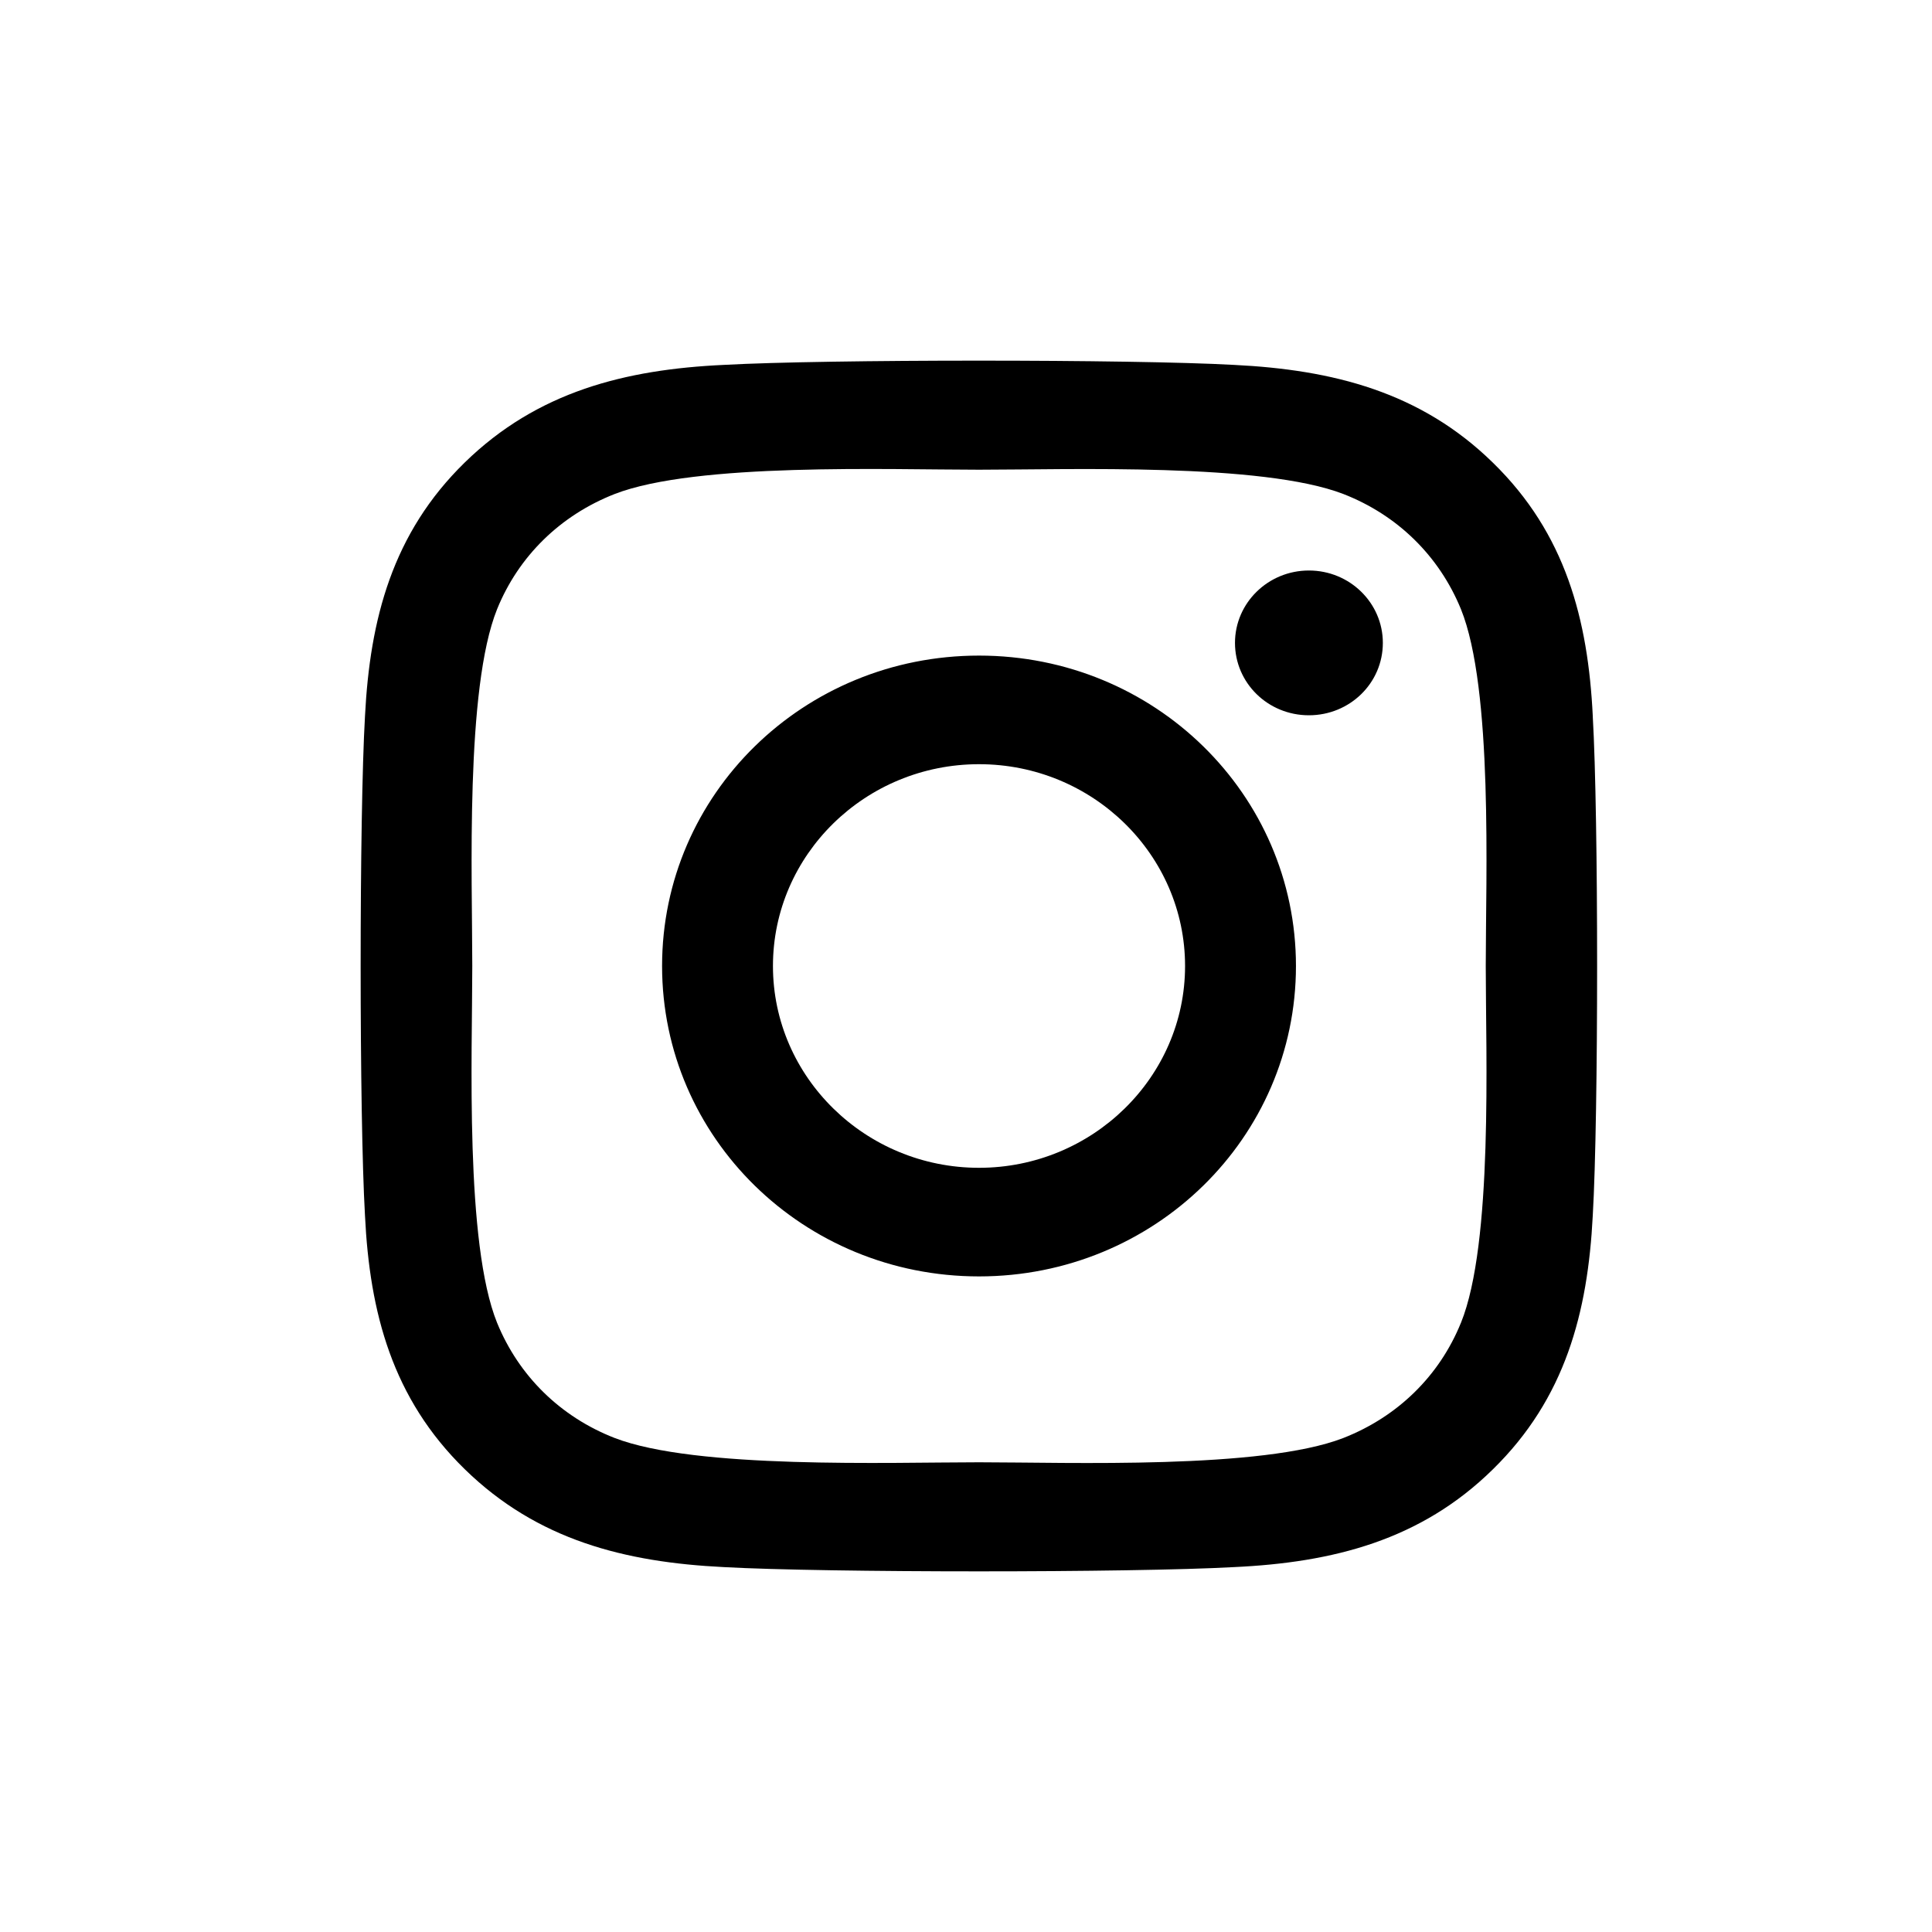 <svg width="75" height="75" viewBox="0 0 75 75" xmlns="http://www.w3.org/2000/svg"><title>instagram</title><path d="M38.005 25.45c-6.81 0-12.303 5.38-12.303 12.05 0 6.67 5.493 12.05 12.303 12.05 6.81 0 12.304-5.38 12.304-12.05 0-6.67-5.493-12.05-12.304-12.05zm0 19.884c-4.4 0-7.999-3.513-7.999-7.834 0-4.32 3.588-7.834 8-7.834 4.411 0 7.998 3.513 7.998 7.834 0 4.32-3.598 7.834-7.999 7.834zm15.677-20.377c0 1.563-1.285 2.81-2.87 2.81-1.595 0-2.87-1.258-2.87-2.81s1.286-2.81 2.87-2.81c1.585 0 2.87 1.258 2.87 2.81zm8.15 2.852c-.183-3.765-1.06-7.1-3.877-9.847-2.806-2.748-6.21-3.608-10.055-3.797-3.962-.22-15.838-.22-19.8 0-3.833.178-7.239 1.038-10.055 3.786s-3.684 6.083-3.876 9.848c-.225 3.88-.225 15.511 0 19.392.182 3.765 1.06 7.1 3.876 9.847 2.816 2.748 6.21 3.608 10.055 3.797 3.962.22 15.838.22 19.8 0 3.844-.178 7.25-1.038 10.055-3.797 2.806-2.747 3.684-6.082 3.876-9.847.225-3.88.225-15.501 0-19.382zm-5.12 23.545c-.834 2.056-2.451 3.64-4.561 4.468-3.159 1.227-10.655.944-14.146.944-3.49 0-10.997.272-14.145-.944-2.1-.818-3.716-2.402-4.562-4.468-1.253-3.094-.964-10.435-.964-13.854 0-3.419-.278-10.77.964-13.854.835-2.056 2.452-3.64 4.562-4.468 3.159-1.227 10.654-.944 14.145-.944 3.491 0 10.998-.272 14.146.944 2.099.818 3.716 2.402 4.562 4.468 1.253 3.094.964 10.435.964 13.854 0 3.419.289 10.77-.964 13.854z"/></svg>